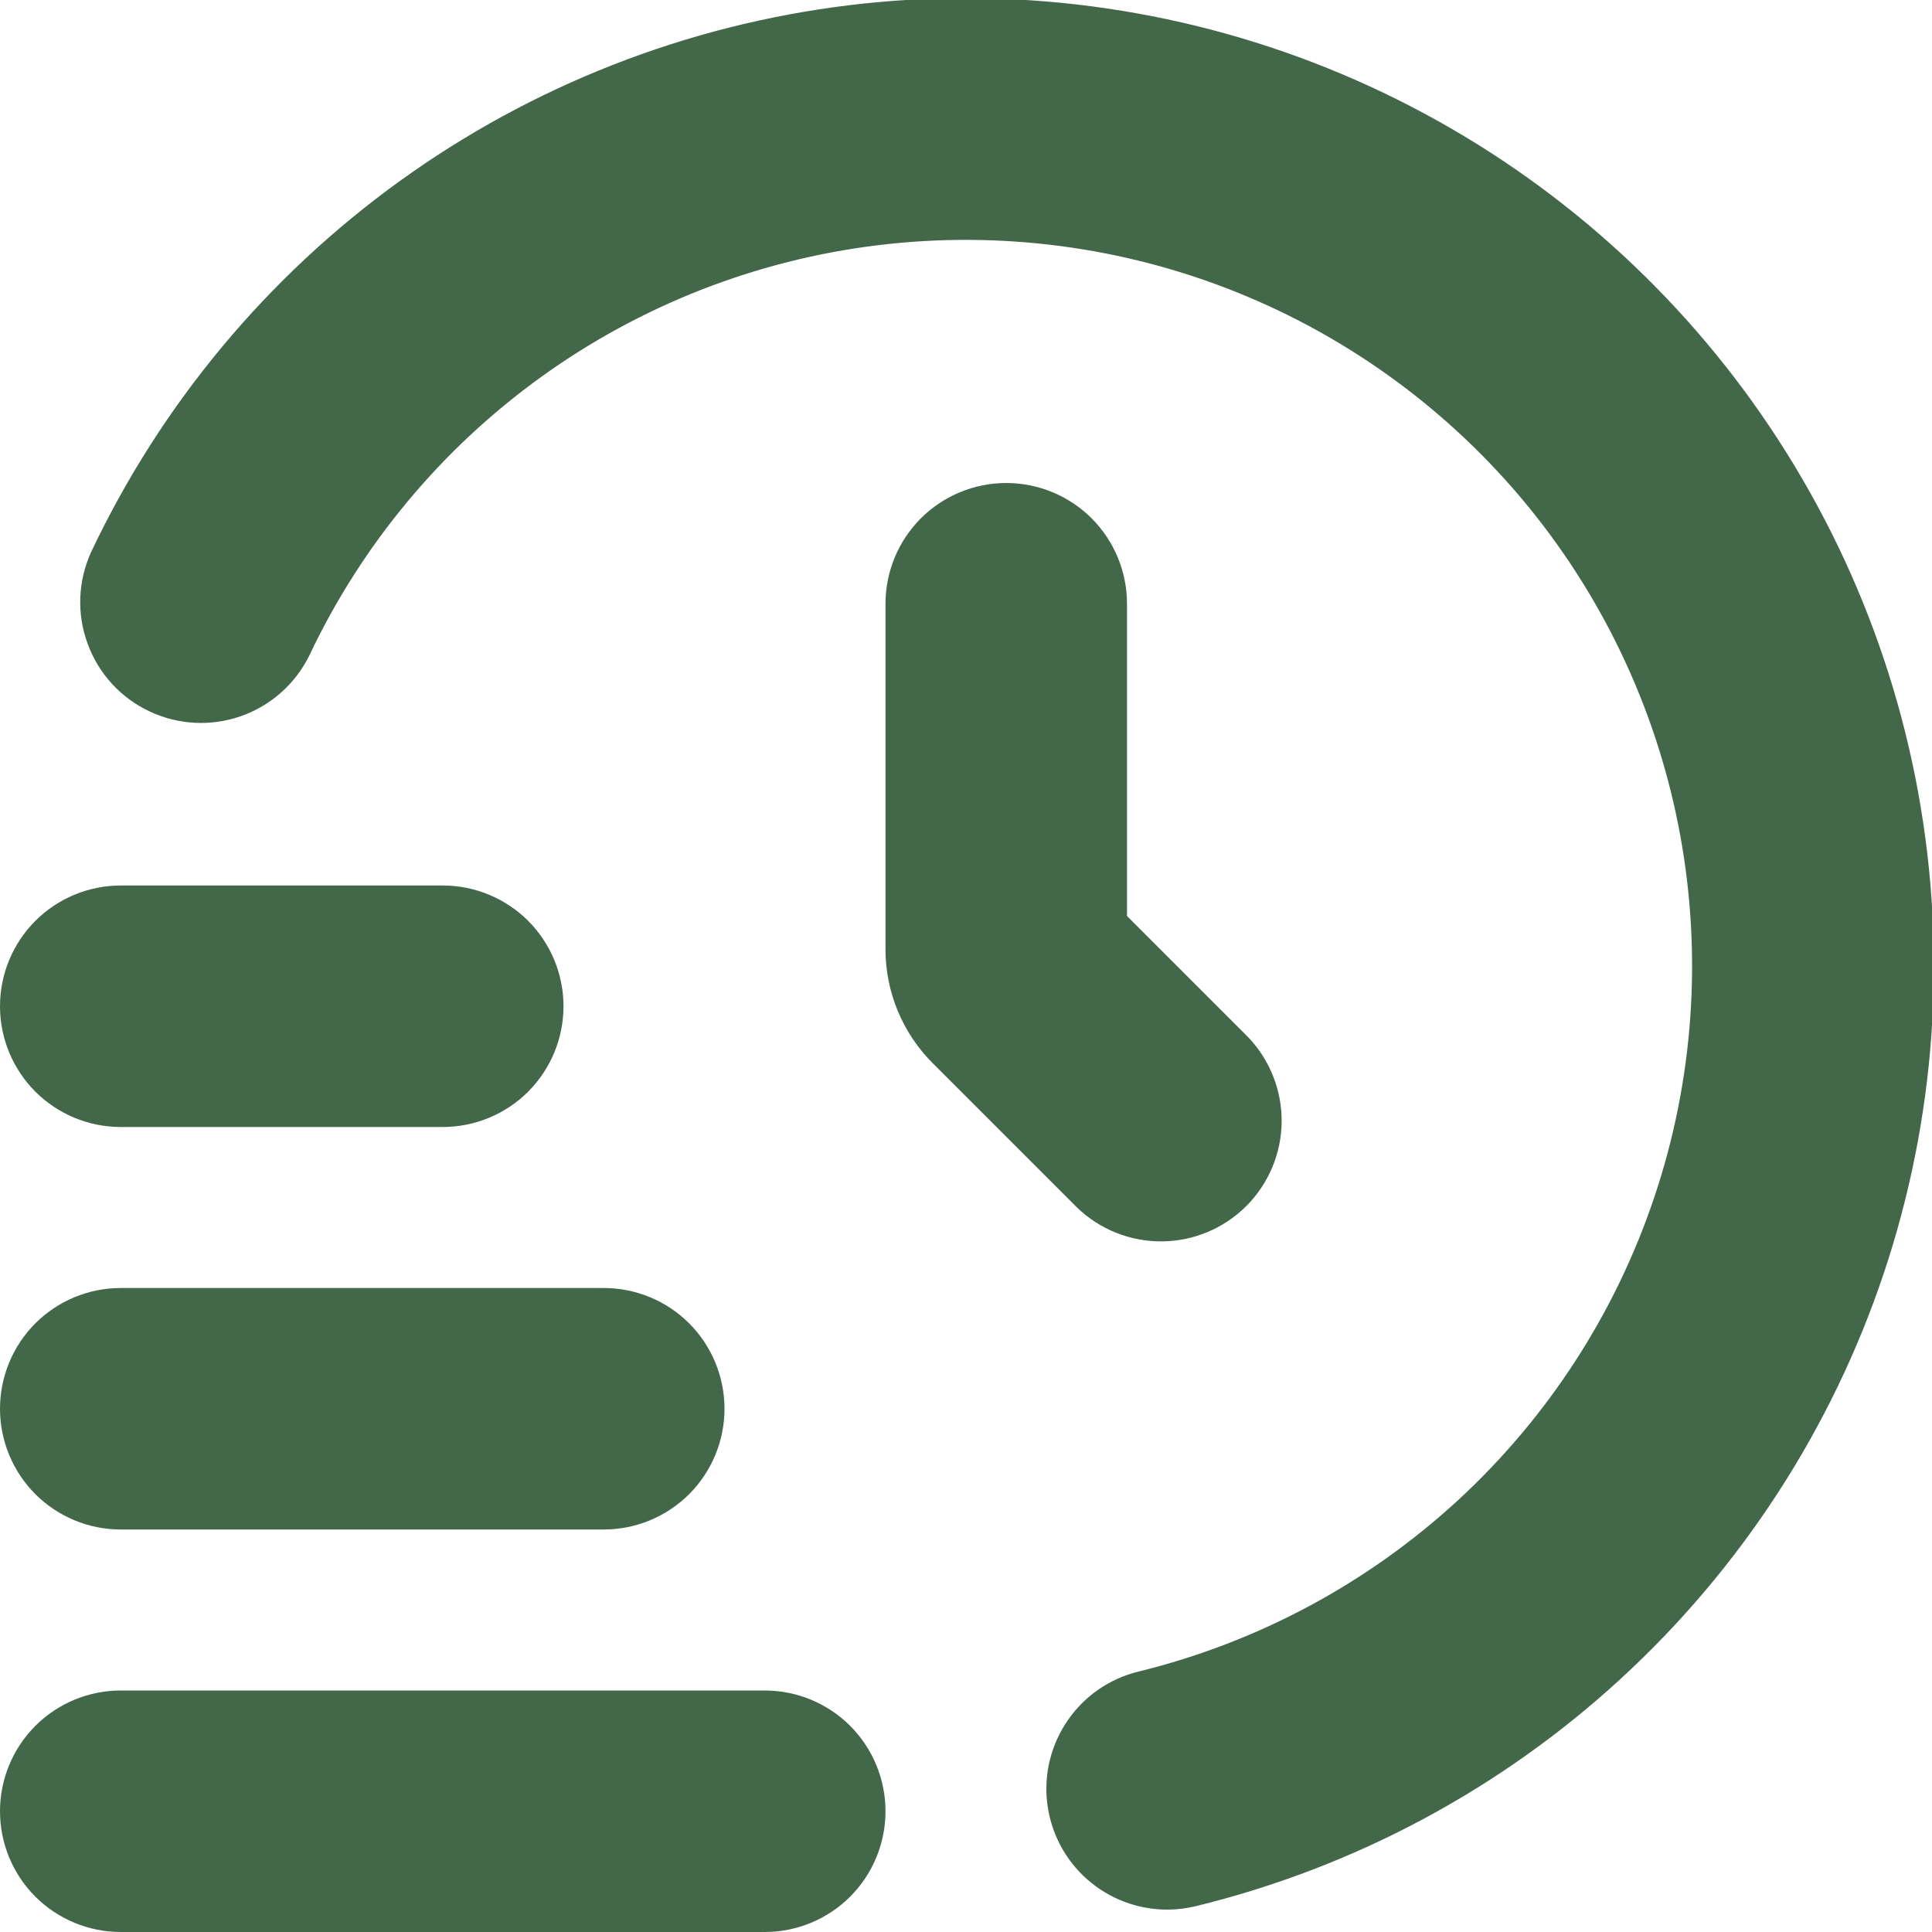 <svg width="24" height="24" viewBox="0 0 24 24" fill="none" xmlns="http://www.w3.org/2000/svg">
<g clip-path="url(#clip0_1_522)">
<path d="M9.5 24H1.5C1.102 24 0.721 23.842 0.439 23.561C0.158 23.279 0 22.898 0 22.5C0 22.102 0.158 21.721 0.439 21.439C0.721 21.158 1.102 21 1.5 21H9.5C9.898 21 10.279 21.158 10.561 21.439C10.842 21.721 11 22.102 11 22.5C11 22.898 10.842 23.279 10.561 23.561C10.279 23.842 9.898 24 9.5 24Z" fill="#436849"/>
<path d="M7.5 19H1.5C1.102 19 0.721 18.842 0.439 18.561C0.158 18.279 0 17.898 0 17.5C0 17.102 0.158 16.721 0.439 16.439C0.721 16.158 1.102 16 1.5 16H7.5C7.898 16 8.279 16.158 8.561 16.439C8.842 16.721 9 17.102 9 17.5C9 17.898 8.842 18.279 8.561 18.561C8.279 18.842 7.898 19 7.5 19Z" fill="#436849"/>
<path d="M5.5 14H1.5C1.102 14 0.721 13.842 0.439 13.561C0.158 13.279 0 12.898 0 12.5C0 12.102 0.158 11.721 0.439 11.439C0.721 11.158 1.102 11 1.5 11H5.5C5.898 11 6.279 11.158 6.561 11.439C6.842 11.721 7 12.102 7 12.5C7 12.898 6.842 13.279 6.561 13.561C6.279 13.842 5.898 14 5.5 14Z" fill="#436849"/>
<path d="M14.5 23.722C14.133 23.722 13.778 23.588 13.503 23.344C13.229 23.101 13.053 22.765 13.009 22.4C12.965 22.036 13.057 21.668 13.267 21.366C13.476 21.064 13.789 20.85 14.146 20.764C15.625 20.401 16.988 19.67 18.109 18.639C19.229 17.607 20.07 16.309 20.553 14.864C21.037 13.42 21.146 11.877 20.873 10.379C20.599 8.881 19.95 7.476 18.987 6.296C18.024 5.117 16.778 4.2 15.365 3.631C13.952 3.063 12.418 2.862 10.906 3.046C9.395 3.23 7.954 3.794 6.719 4.685C5.484 5.576 4.494 6.765 3.843 8.142C3.669 8.496 3.363 8.767 2.991 8.897C2.619 9.027 2.211 9.005 1.855 8.836C1.498 8.668 1.223 8.366 1.088 7.995C0.952 7.625 0.968 7.217 1.132 6.858C2 5.023 3.319 3.438 4.965 2.25C6.611 1.062 8.531 0.311 10.546 0.065C12.561 -0.18 14.606 0.088 16.489 0.846C18.372 1.604 20.033 2.827 21.316 4.4C22.599 5.973 23.463 7.845 23.828 9.842C24.192 11.839 24.045 13.896 23.4 15.82C22.755 17.745 21.633 19.475 20.139 20.849C18.645 22.224 16.827 23.197 14.855 23.679C14.739 23.707 14.62 23.722 14.5 23.722Z" fill="#436849"/>
<path d="M12.5 6C12.102 6 11.721 6.158 11.439 6.439C11.158 6.721 11 7.102 11 7.5V11.793C11 12.323 11.211 12.832 11.586 13.207L13.379 15C13.662 15.273 14.041 15.424 14.434 15.421C14.827 15.418 15.204 15.26 15.482 14.982C15.76 14.704 15.918 14.327 15.921 13.934C15.924 13.541 15.773 13.162 15.5 12.879L14 11.379V7.5C14 7.102 13.842 6.721 13.561 6.439C13.279 6.158 12.898 6 12.5 6Z" fill="#436849"/>
</g>
<defs>
<clipPath id="clip0_1_522">
<rect width="24" height="24" fill="white"/>
</clipPath>
</defs>
</svg>
